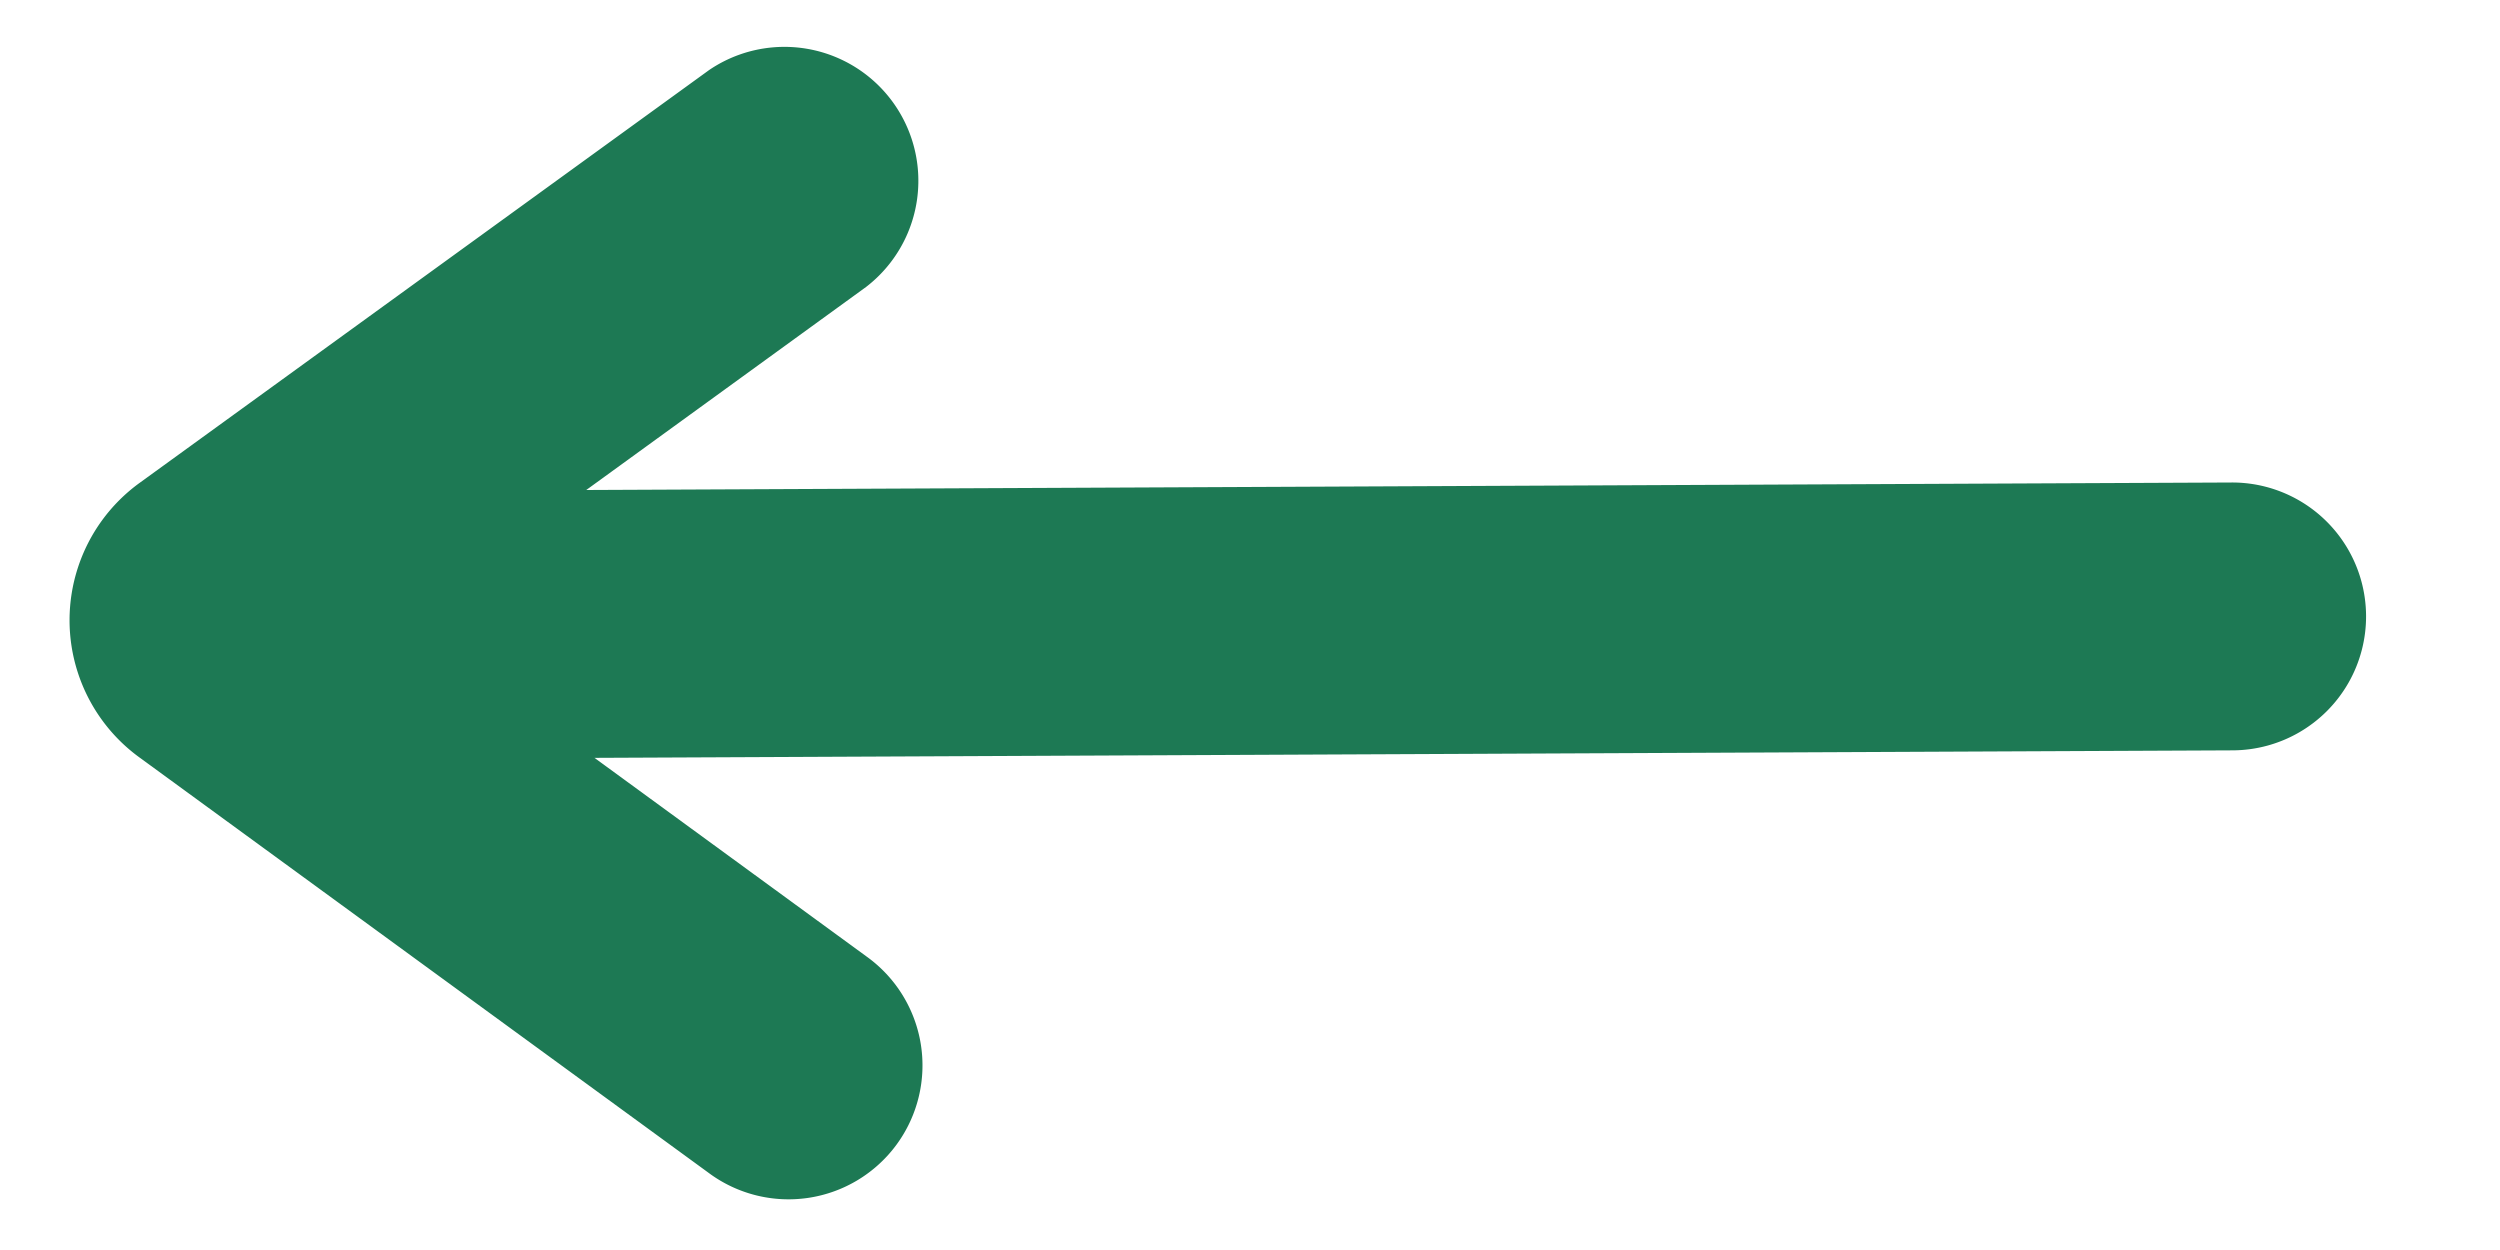 <svg xmlns="http://www.w3.org/2000/svg" width="14" height="7" viewBox="0 0 14 7">
    <path fill="#1D7954" fill-rule="nonzero" d="M3.282 2.744l9.215-.042a.75.75 0 0 1 .006 1.5l-9.174.042 1.523 1.112a.75.75 0 1 1-.885 1.211L.78 4.241a.95.95 0 0 1 .002-1.537L3.97.393a.75.75 0 0 1 .88 1.214L3.283 2.744z"/>
</svg>
